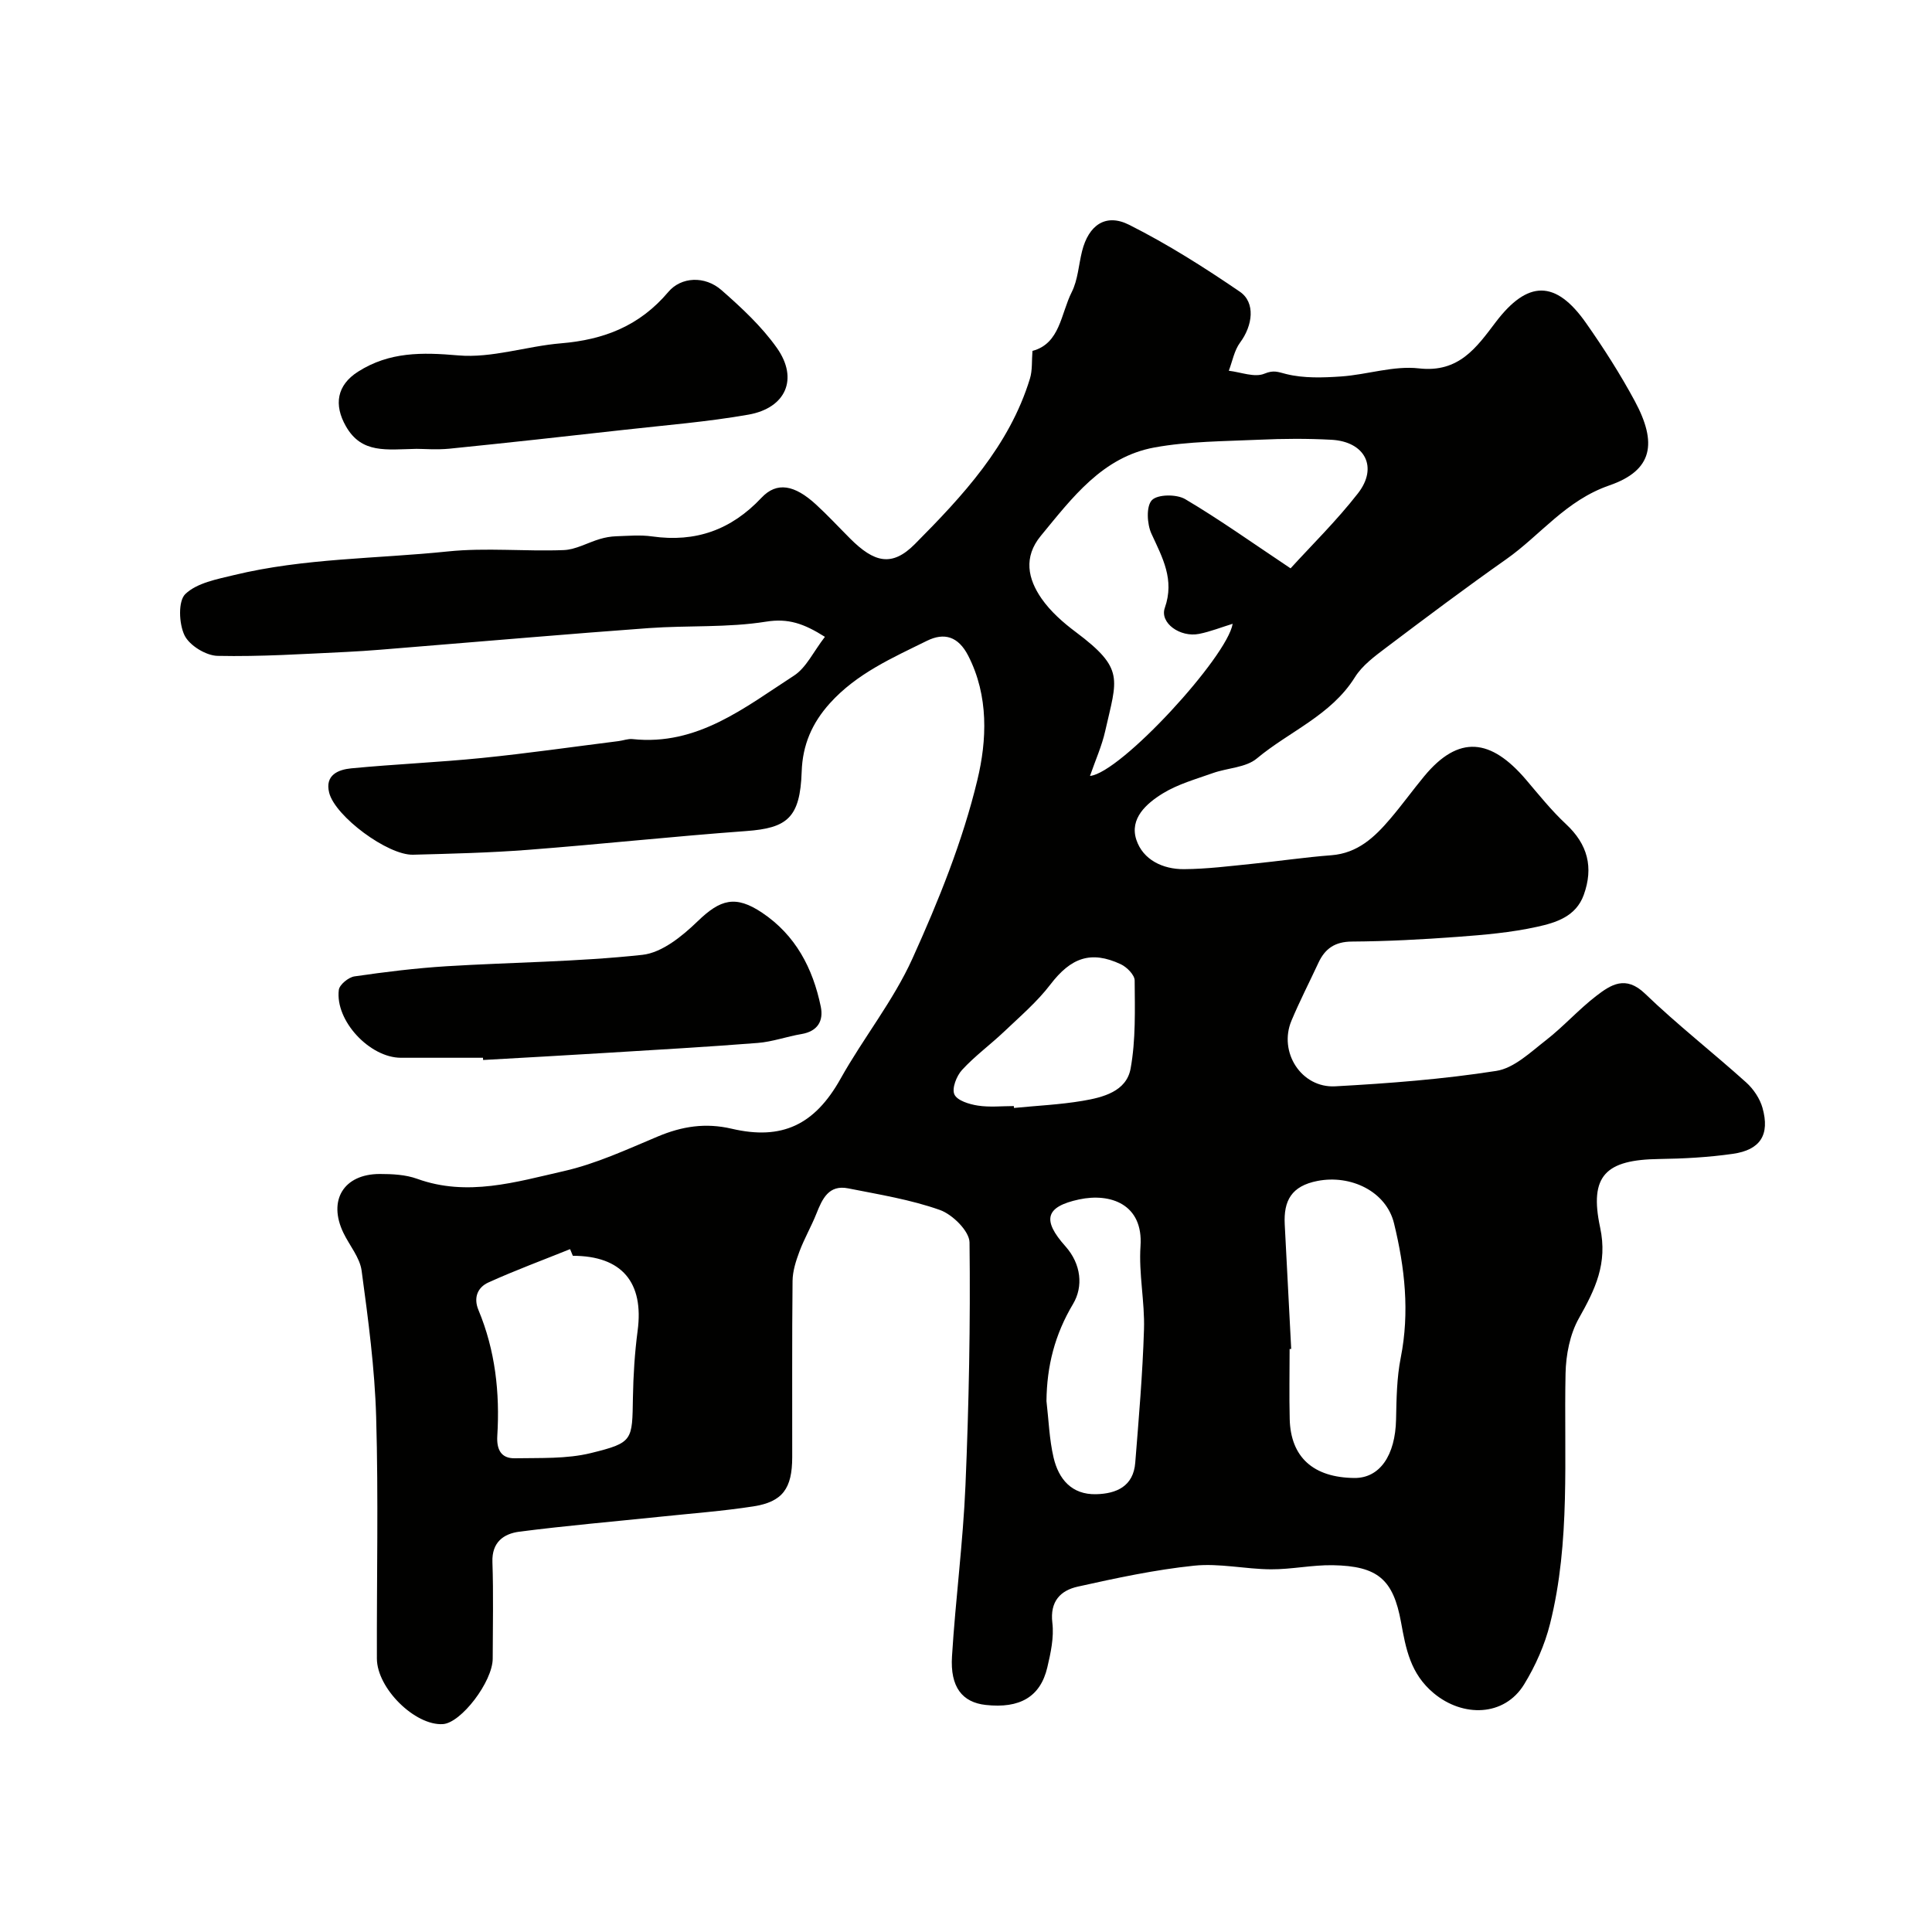 <svg enable-background="new 0 0 400 400" viewBox="0 0 400 400" xmlns="http://www.w3.org/2000/svg"><g fill="#010100"><path d="m170.79 131.85c-4.36-2.75-7.58-3.88-12.2-3.14-7.95 1.27-16.17.75-24.24 1.33-16.25 1.18-32.47 2.6-48.71 3.91-4.6.37-9.2.8-13.8 1.02-8.93.42-17.87 1.01-26.8.82-2.4-.05-5.83-2.16-6.84-4.26-1.16-2.4-1.35-7.1.18-8.55 2.42-2.31 6.54-3.06 10.08-3.92 14.53-3.52 29.5-3.36 44.27-4.89 7.91-.82 15.99.03 23.98-.28 2.53-.1 4.99-1.56 7.51-2.3 1.07-.32 2.2-.52 3.31-.56 2.5-.08 5.04-.32 7.49.03 8.99 1.27 16.36-1.33 22.64-8.01 3.18-3.38 6.85-2.66 11.26 1.38 2.46 2.25 4.72 4.7 7.08 7.06 4.97 4.97 8.65 5.96 13.42 1.15 9.88-9.96 19.56-20.32 23.82-34.26.53-1.73.35-3.68.52-5.73 5.73-1.52 5.86-7.68 8.13-12.17 1.28-2.54 1.43-5.65 2.14-8.48 1.35-5.38 4.88-7.91 9.76-5.45 7.95 4 15.54 8.81 22.9 13.84 3.3 2.25 2.67 7.01.06 10.53-1.21 1.63-1.59 3.88-2.34 5.84 2.49.29 5.34 1.45 7.36.61 1.97-.81 2.78-.36 4.56.08 3.62.89 7.58.75 11.37.49 5.39-.38 10.86-2.27 16.08-1.67 8.29.95 11.95-4.38 15.89-9.57 6.59-8.68 12.39-8.83 18.71.19 3.65 5.2 7.09 10.58 10.1 16.17 4.64 8.64 3.77 14.3-5.26 17.43-9.08 3.14-14.25 10.28-21.38 15.3-8.41 5.92-16.64 12.09-24.85 18.29-2.37 1.79-4.94 3.68-6.47 6.13-4.93 7.9-13.57 11.2-20.3 16.82-2.28 1.91-6.08 1.95-9.11 3.03-3.51 1.25-7.22 2.28-10.35 4.2-3.37 2.07-6.95 5.19-5.49 9.61 1.37 4.15 5.49 6.11 9.85 6.08 4.76-.03 9.52-.64 14.27-1.12 5.42-.54 10.82-1.35 16.25-1.76 5.45-.42 8.96-3.74 12.19-7.54 2.44-2.86 4.64-5.92 7.04-8.82 7.16-8.65 13.81-7.81 21.08.72 2.67 3.14 5.27 6.39 8.27 9.19 4.5 4.19 5.74 8.94 3.68 14.66-1.62 4.5-5.79 5.75-9.64 6.6-5.41 1.2-11.01 1.68-16.56 2.09-7.25.54-14.53.92-21.8.97-3.51.02-5.57 1.45-6.94 4.41-1.86 4-3.88 7.92-5.58 11.98-2.72 6.49 2.04 13.97 9.08 13.58 11.14-.61 22.32-1.47 33.33-3.19 3.68-.57 7.08-3.87 10.28-6.35 3.64-2.83 6.75-6.35 10.4-9.16 3.04-2.34 6.09-4.35 10.11-.49 6.69 6.44 14.04 12.17 20.95 18.39 1.51 1.36 2.84 3.34 3.38 5.27 1.55 5.55-.43 8.7-6.15 9.51-5.04.72-10.17 1-15.27 1.07-11.01.15-14.51 3.39-12.2 14.18 1.6 7.48-1.04 12.83-4.4 18.8-1.86 3.3-2.68 7.57-2.76 11.42-.36 17.33 1.07 34.78-3.21 51.83-1.09 4.36-3.01 8.69-5.36 12.53-4.09 6.69-12.67 6.88-18.72 1.84-4.85-4.04-5.77-9.21-6.77-14.69-1.61-8.85-4.79-11.65-14.13-11.81-4.26-.07-8.53.87-12.8.85-5.32-.03-10.71-1.3-15.94-.75-8.08.84-16.09 2.56-24.04 4.33-3.57.79-5.82 3.03-5.28 7.51.36 3-.34 6.23-1.05 9.24-1.44 6.08-5.69 8.53-12.75 7.75-4.84-.53-7.38-3.69-6.98-10.05.73-11.82 2.29-23.59 2.79-35.42.71-16.75 1.04-33.53.84-50.29-.03-2.34-3.53-5.8-6.14-6.72-6.09-2.16-12.59-3.2-18.97-4.47-4.03-.81-5.37 2.16-6.59 5.23-1.06 2.66-2.51 5.16-3.51 7.83-.73 1.95-1.41 4.06-1.43 6.11-.13 12.16-.05 24.33-.07 36.5-.01 6.47-1.99 9.23-8.04 10.17-6.32.98-12.71 1.45-19.08 2.12-9.79 1.02-19.61 1.86-29.38 3.12-3.22.42-5.71 2.15-5.57 6.28.23 6.66.07 13.33.06 20-.01 4.76-6.55 13.34-10.33 13.56-5.75.34-13.63-7.4-13.65-13.57-.05-16.67.33-33.34-.15-49.99-.29-10.13-1.65-20.25-3.01-30.32-.37-2.73-2.51-5.21-3.77-7.83-3.25-6.73.05-12.18 7.52-12.19 2.59 0 5.35.13 7.75 1 10.38 3.75 20.43.66 30.35-1.59 6.7-1.52 13.1-4.5 19.49-7.18 5.01-2.1 9.84-2.87 15.28-1.6 10.38 2.43 17.18-.77 22.54-10.35 4.71-8.43 10.91-16.12 14.87-24.86 5.41-11.95 10.41-24.32 13.46-37.02 1.96-8.14 2.39-17.35-1.91-25.72-2.06-4-4.97-4.82-8.51-3.08-7.18 3.54-14.56 6.77-20.13 12.95-3.7 4.11-5.65 8.63-5.83 14.15-.32 9.6-3.02 11.68-11.48 12.3-15.07 1.1-30.11 2.73-45.18 3.89-7.91.61-15.86.8-23.8 1.01-5.22.14-16.13-7.93-17.37-12.84-.92-3.66 1.89-4.78 4.55-5.04 9.02-.87 18.08-1.24 27.09-2.15 9.44-.95 18.84-2.31 28.26-3.49.98-.12 1.97-.52 2.91-.42 13.43 1.44 23.23-6.55 33.43-13.14 2.54-1.65 4.03-4.97 6.4-8.03zm96.41-14.18c4.29-4.72 9.5-9.82 13.95-15.53 4.22-5.41 1.46-10.71-5.48-11.09-4.98-.27-10-.24-14.98-.01-7.23.33-14.57.31-21.66 1.6-10.78 1.97-17.05 10.43-23.54 18.3-3.64 4.42-2.68 8.92.16 13 1.86 2.67 4.47 4.97 7.11 6.94 10.16 7.62 8.51 9.6 6.06 20.48-.69 3.08-2.02 6.02-3.15 9.29 6.34-.6 28.41-24.64 29.54-31.5-2.33.71-4.6 1.62-6.95 2.09-3.93.78-8.19-2.27-7.1-5.38 2.07-5.89-.49-10.4-2.77-15.37-.92-2-1.11-5.69.1-6.94 1.18-1.23 5.11-1.26 6.89-.21 7.15 4.23 13.93 9.07 21.82 14.33zm.13 161.61c-.11.01-.22.01-.33.02 0 4.83-.1 9.66.02 14.49.19 7.91 4.89 12.13 13.4 12.21 5.24.04 8.47-4.66 8.62-12.13.09-4.27.14-8.61.97-12.78 1.87-9.43.84-18.67-1.39-27.8-1.62-6.66-8.99-10.13-15.85-8.79-5.4 1.05-7.03 4.1-6.78 9 .46 8.59.9 17.18 1.34 25.78zm-148.73-19.28c-.19-.46-.38-.92-.57-1.38-5.65 2.28-11.38 4.39-16.93 6.91-2.17.99-3.13 3.09-2.04 5.7 3.48 8.35 4.45 17.1 3.9 26.04-.17 2.82.77 4.7 3.62 4.65 5.28-.1 10.73.16 15.77-1.08 8.75-2.15 8.54-2.59 8.69-11.51.08-4.6.37-9.22.97-13.78 1.35-10.06-3.28-15.55-13.41-15.55zm98.06 30.08c.46 3.9.58 7.88 1.47 11.69 1.04 4.44 3.73 7.71 8.81 7.59 4.23-.1 7.72-1.65 8.1-6.52.73-9.19 1.53-18.38 1.81-27.59.18-5.74-1.11-11.55-.72-17.26.59-8.68-6.23-11.05-12.72-9.66-6.97 1.5-7.71 4.24-2.82 9.71 3.27 3.67 3.72 8.33 1.58 11.92-3.79 6.35-5.44 12.87-5.51 20.12zm-6.76-61.08c.01.13.03.26.04.39 4.73-.47 9.51-.68 14.19-1.47 4.22-.71 9.09-1.94 9.95-6.69 1.08-5.94.88-12.14.84-18.23-.01-1.16-1.62-2.78-2.88-3.37-6.21-2.9-10.34-1.32-14.56 4.19-2.74 3.59-6.26 6.6-9.56 9.74-2.86 2.72-6.09 5.07-8.74 7.96-1.14 1.24-2.15 3.83-1.58 5.07.57 1.27 3.08 2.04 4.85 2.31 2.42.38 4.96.1 7.45.1z"/><path d="m100 219c-5.67 0-11.33 0-17 0-6.45-.01-13.65-7.67-12.85-14.06.14-1.08 2.01-2.61 3.24-2.79 6.32-.92 12.68-1.7 19.05-2.1 13.52-.83 27.12-.9 40.56-2.36 4.05-.44 8.27-3.88 11.44-6.95 4.7-4.55 7.84-5.46 13.35-1.77 6.94 4.65 10.5 11.5 12.14 19.43.61 2.96-.63 5.12-3.99 5.69-3.04.51-6.01 1.6-9.05 1.84-10.52.83-21.06 1.42-31.6 2.07-8.42.52-16.85.98-25.27 1.46 0-.15-.01-.31-.02-.46z"/><path d="m86.26 92.93c-6.26.12-11.37 1.06-14.64-4.67-2.54-4.45-1.89-8.51 2.51-11.31 6.5-4.13 13.24-4.02 20.73-3.37 6.97.61 14.16-1.91 21.29-2.5 8.86-.74 16.25-3.57 22.23-10.65 2.63-3.11 7.53-3.4 11-.36 4.15 3.64 8.31 7.5 11.47 11.97 4.51 6.38 1.87 12.44-5.91 13.81-8.52 1.5-17.18 2.18-25.79 3.15-12.04 1.35-24.08 2.68-36.14 3.9-2.63.25-5.32.03-6.75.03z"/></g></svg>